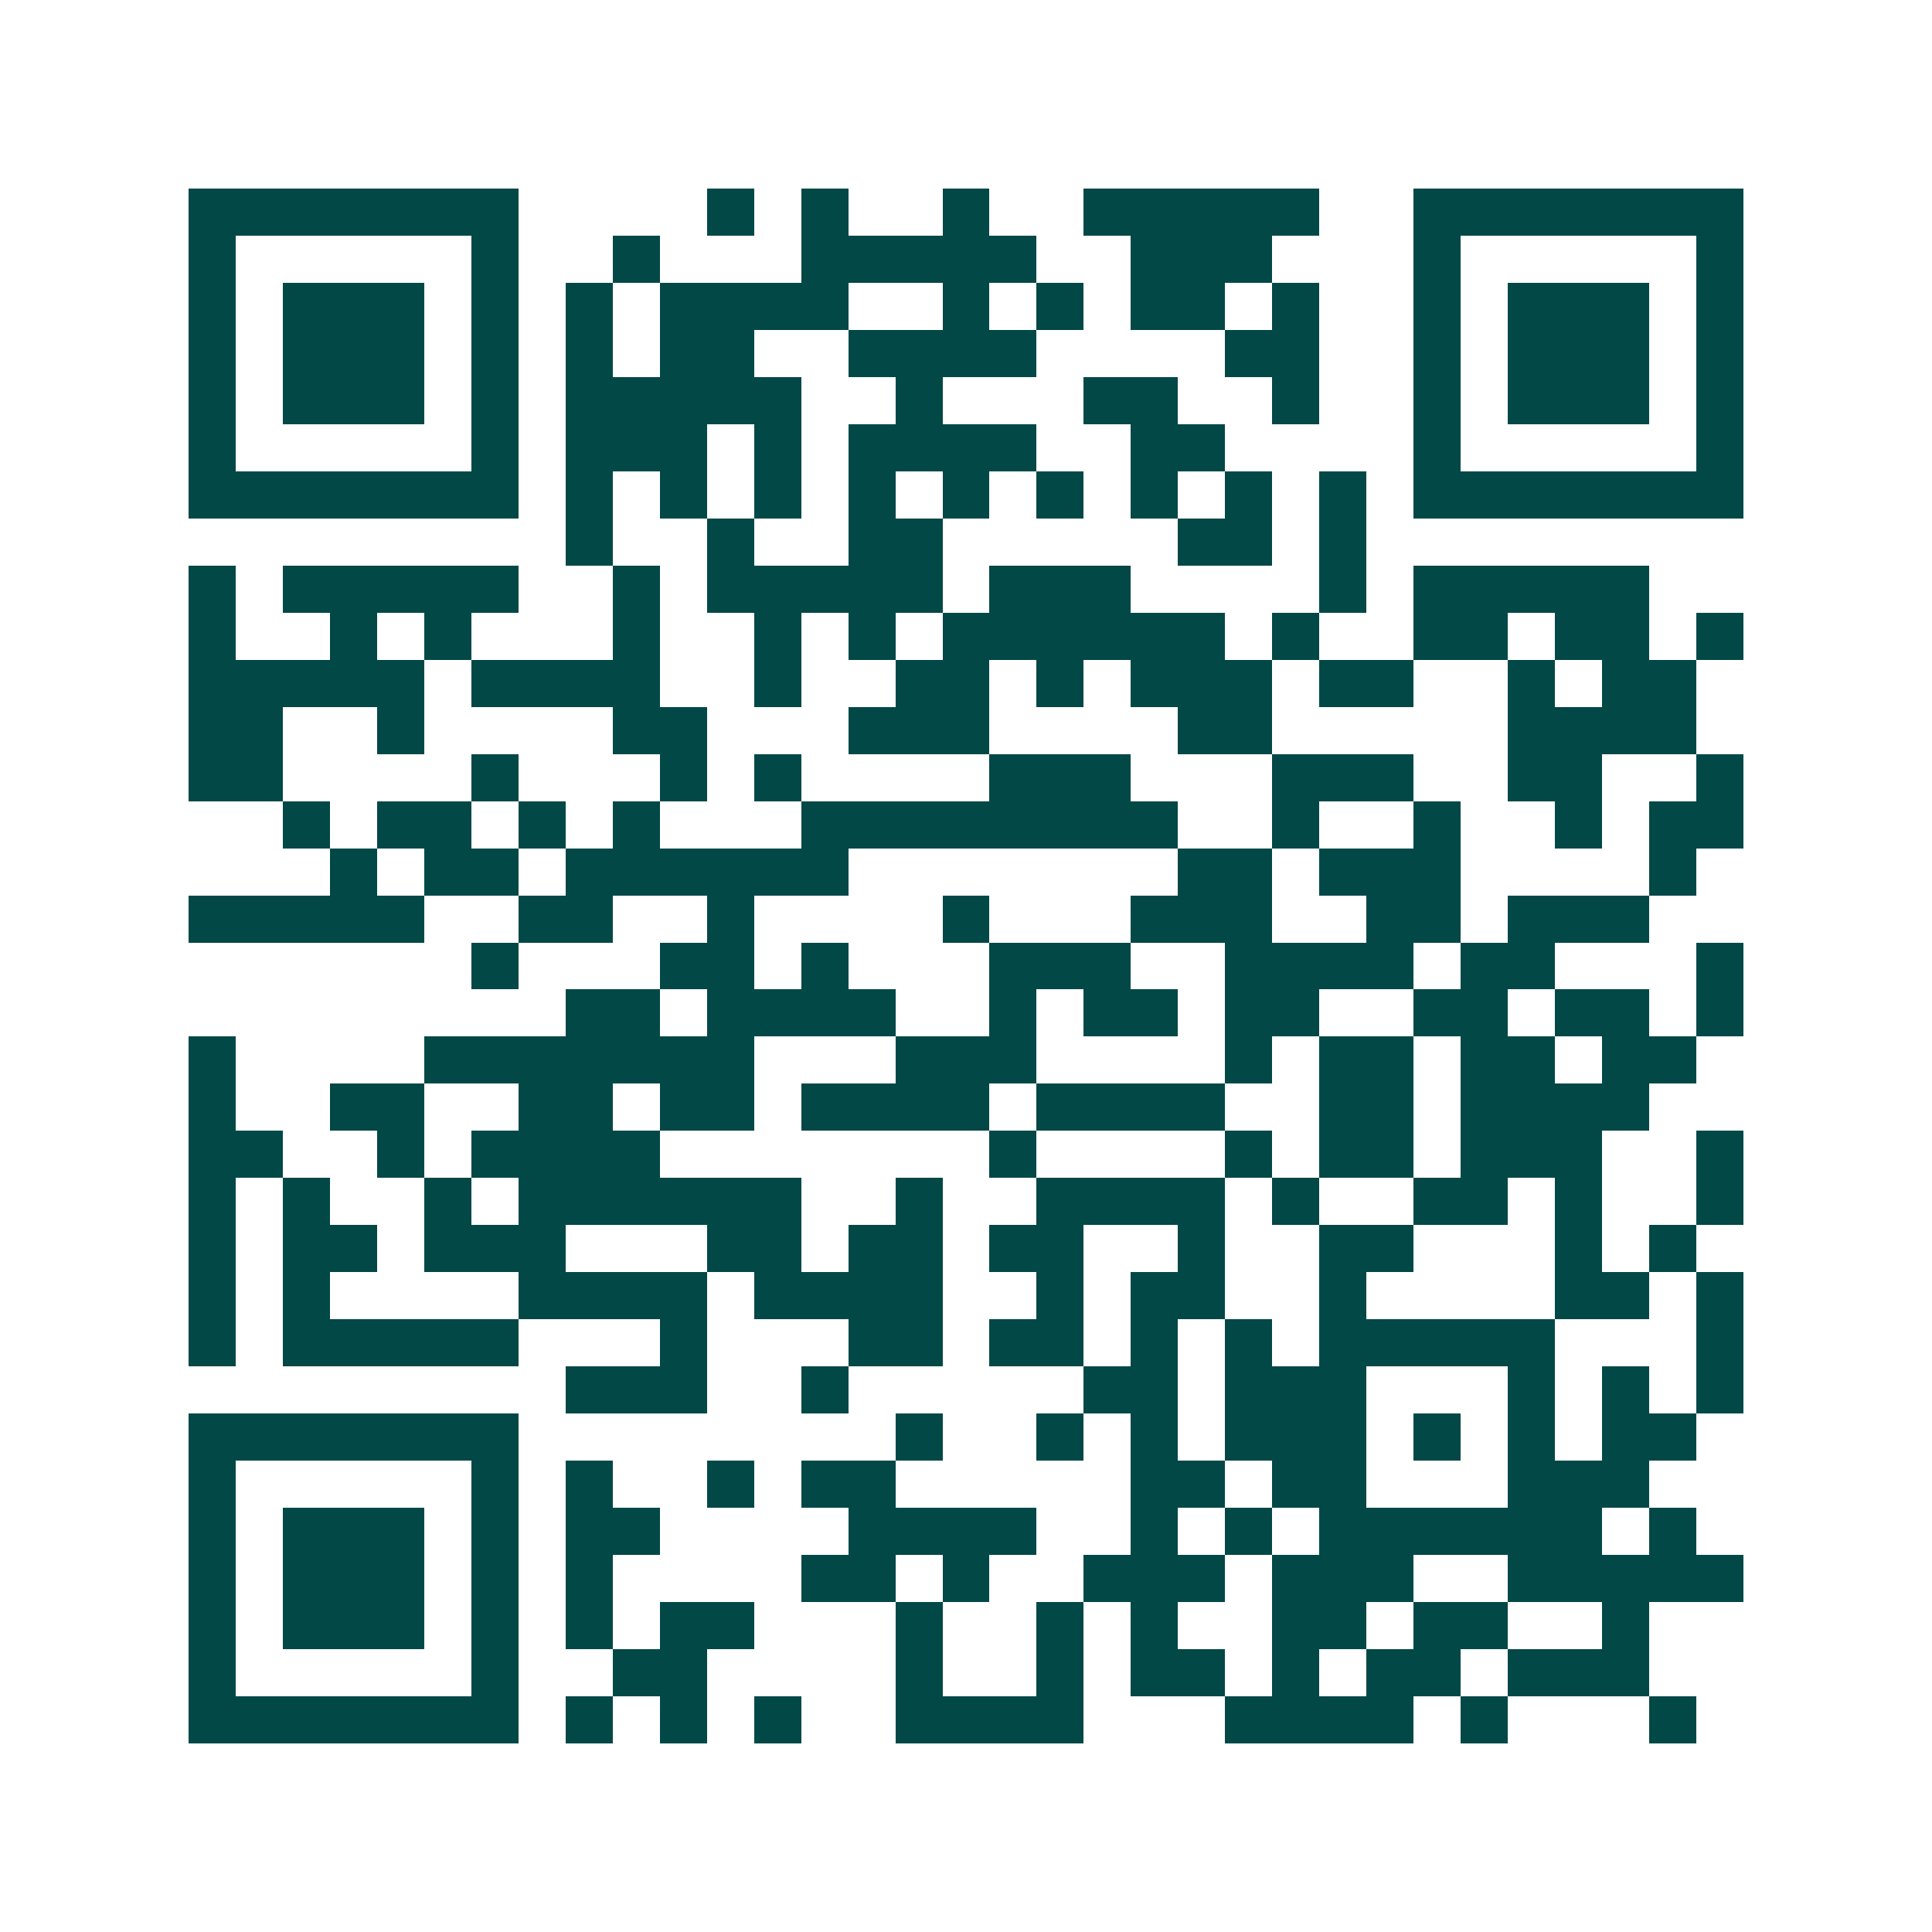 <svg xmlns="http://www.w3.org/2000/svg" width="200" height="200" viewBox="0 0 41 41" shape-rendering="crispEdges"><path fill="#ffffff" d="M0 0h41v41H0z"/><path stroke="#014847" d="M4 4.5h7m4 0h1m1 0h1m2 0h1m2 0h5m2 0h7M4 5.5h1m5 0h1m2 0h1m3 0h5m2 0h3m3 0h1m5 0h1M4 6.5h1m1 0h3m1 0h1m1 0h1m1 0h4m2 0h1m1 0h1m1 0h2m1 0h1m2 0h1m1 0h3m1 0h1M4 7.5h1m1 0h3m1 0h1m1 0h1m1 0h2m2 0h4m4 0h2m2 0h1m1 0h3m1 0h1M4 8.5h1m1 0h3m1 0h1m1 0h5m2 0h1m3 0h2m2 0h1m2 0h1m1 0h3m1 0h1M4 9.5h1m5 0h1m1 0h3m1 0h1m1 0h4m2 0h2m4 0h1m5 0h1M4 10.5h7m1 0h1m1 0h1m1 0h1m1 0h1m1 0h1m1 0h1m1 0h1m1 0h1m1 0h1m1 0h7M12 11.5h1m2 0h1m2 0h2m5 0h2m1 0h1M4 12.5h1m1 0h5m2 0h1m1 0h5m1 0h3m4 0h1m1 0h5M4 13.5h1m2 0h1m1 0h1m3 0h1m2 0h1m1 0h1m1 0h6m1 0h1m2 0h2m1 0h2m1 0h1M4 14.5h5m1 0h4m2 0h1m2 0h2m1 0h1m1 0h3m1 0h2m2 0h1m1 0h2M4 15.5h2m2 0h1m4 0h2m3 0h3m4 0h2m5 0h4M4 16.5h2m4 0h1m3 0h1m1 0h1m4 0h3m3 0h3m2 0h2m2 0h1M6 17.5h1m1 0h2m1 0h1m1 0h1m3 0h8m2 0h1m2 0h1m2 0h1m1 0h2M7 18.5h1m1 0h2m1 0h6m7 0h2m1 0h3m4 0h1M4 19.5h5m2 0h2m2 0h1m4 0h1m3 0h3m2 0h2m1 0h3M10 20.5h1m3 0h2m1 0h1m3 0h3m2 0h4m1 0h2m3 0h1M12 21.5h2m1 0h4m2 0h1m1 0h2m1 0h2m2 0h2m1 0h2m1 0h1M4 22.5h1m4 0h7m3 0h3m4 0h1m1 0h2m1 0h2m1 0h2M4 23.5h1m2 0h2m2 0h2m1 0h2m1 0h4m1 0h4m2 0h2m1 0h4M4 24.5h2m2 0h1m1 0h4m7 0h1m4 0h1m1 0h2m1 0h3m2 0h1M4 25.5h1m1 0h1m2 0h1m1 0h6m2 0h1m2 0h4m1 0h1m2 0h2m1 0h1m2 0h1M4 26.5h1m1 0h2m1 0h3m3 0h2m1 0h2m1 0h2m2 0h1m2 0h2m3 0h1m1 0h1M4 27.5h1m1 0h1m4 0h4m1 0h4m2 0h1m1 0h2m2 0h1m4 0h2m1 0h1M4 28.5h1m1 0h5m3 0h1m3 0h2m1 0h2m1 0h1m1 0h1m1 0h5m3 0h1M12 29.5h3m2 0h1m5 0h2m1 0h3m3 0h1m1 0h1m1 0h1M4 30.5h7m8 0h1m2 0h1m1 0h1m1 0h3m1 0h1m1 0h1m1 0h2M4 31.5h1m5 0h1m1 0h1m2 0h1m1 0h2m5 0h2m1 0h2m3 0h3M4 32.5h1m1 0h3m1 0h1m1 0h2m4 0h4m2 0h1m1 0h1m1 0h6m1 0h1M4 33.5h1m1 0h3m1 0h1m1 0h1m4 0h2m1 0h1m2 0h3m1 0h3m2 0h5M4 34.5h1m1 0h3m1 0h1m1 0h1m1 0h2m3 0h1m2 0h1m1 0h1m2 0h2m1 0h2m2 0h1M4 35.5h1m5 0h1m2 0h2m4 0h1m2 0h1m1 0h2m1 0h1m1 0h2m1 0h3M4 36.5h7m1 0h1m1 0h1m1 0h1m2 0h4m3 0h4m1 0h1m3 0h1"/></svg>
